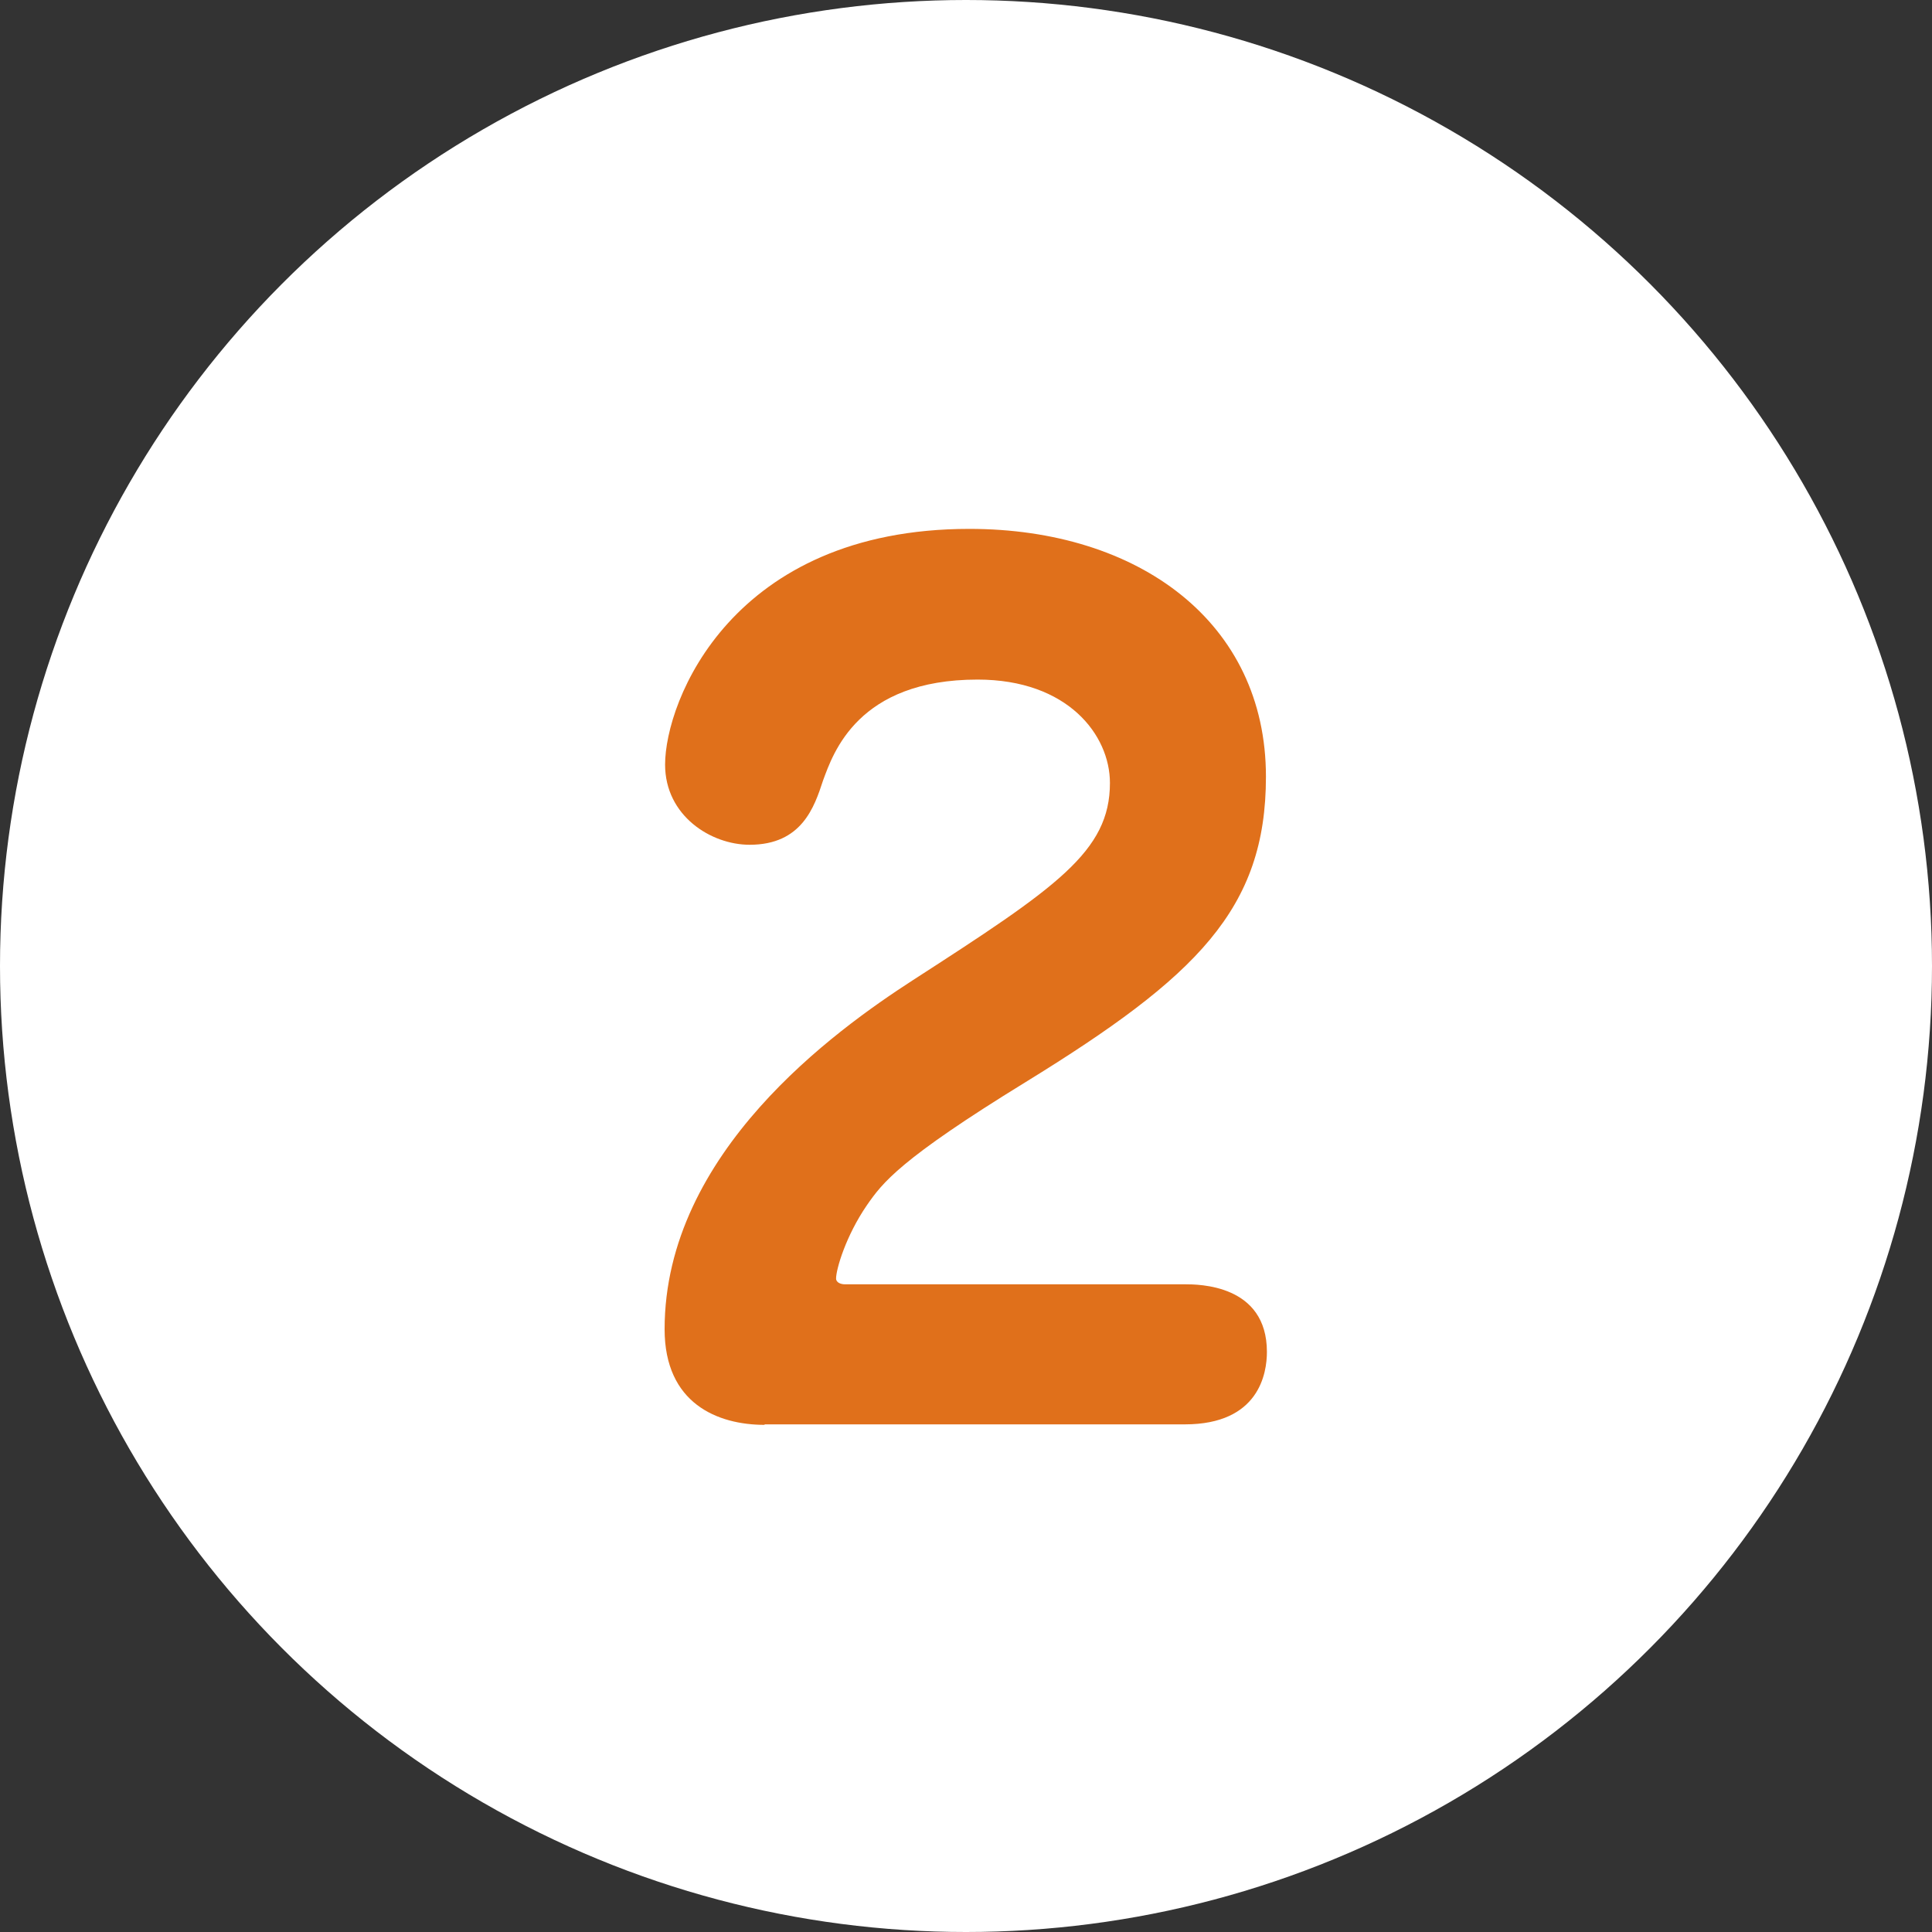 <?xml version="1.0" encoding="UTF-8"?><svg xmlns="http://www.w3.org/2000/svg" width="40" height="40" viewBox="0 0 40 40"><rect x="0" y="0" width="40" height="40" fill="#333333" stroke="none"/><defs><style>.d{fill:#fff;}.e{fill:#e0701b;}</style></defs><g id="a"/><g id="b"><g id="c"><circle class="d" cx="20" cy="20" r="20"/><path class="e" d="M15.83,29.5c-.97,0-2.07-.44-2.07-1.98,0-3.66,3.54-6.19,5.13-7.22,2.99-1.93,4.09-2.67,4.09-4.09,0-.99-.87-2.14-2.74-2.14-2.48,0-2.99,1.52-3.2,2.09-.18,.55-.44,1.33-1.52,1.33-.8,0-1.75-.6-1.75-1.66,0-1.31,1.38-4.88,6.3-4.88,3.5,0,6.14,1.93,6.14,5.13,0,2.74-1.43,4.14-4.97,6.32-2.62,1.61-2.97,2.09-3.29,2.55-.44,.64-.64,1.33-.64,1.52,0,.09,.11,.12,.18,.12h7.04c.28,0,1.7,0,1.7,1.4,0,.44-.16,1.5-1.7,1.5H15.83Z"/></g></g></svg>